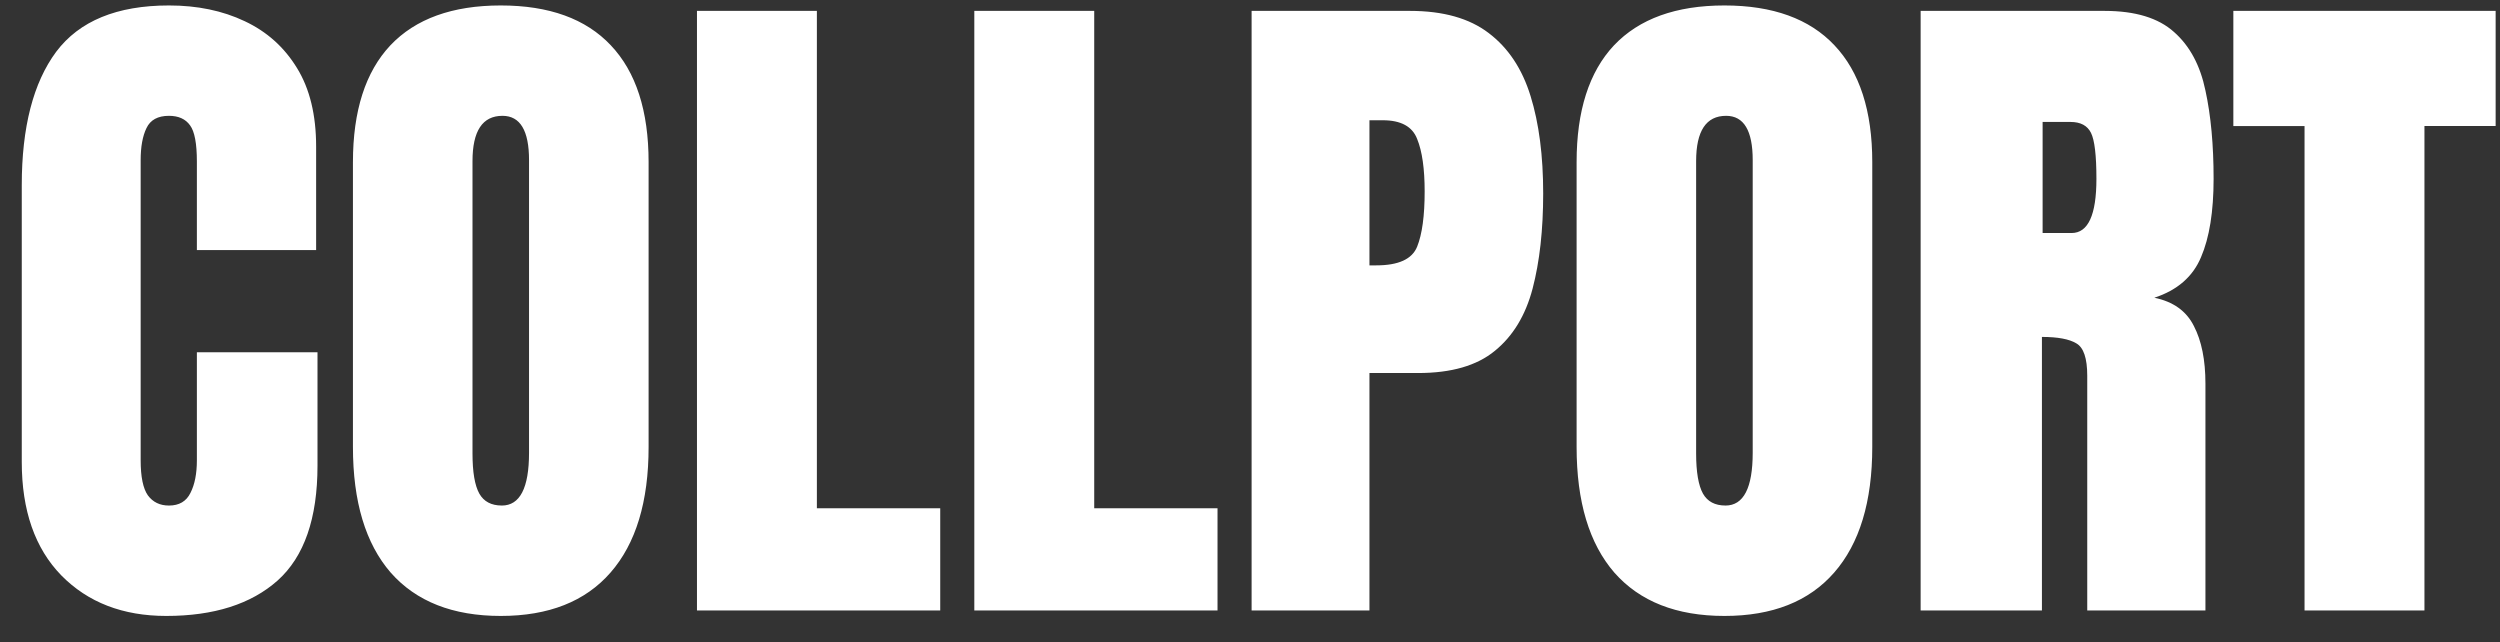 <svg width="109" height="28" viewBox="0 0 109 28" fill="none" xmlns="http://www.w3.org/2000/svg">
<rect x="0" y="0" width="109" height="28" fill="#333333" stroke="none"/>
<path d="M7.248 26.855C5.356 26.855 3.831 26.265 2.673 25.087C1.525 23.908 0.949 22.26 0.949 20.141V8.08C0.949 5.545 1.45 3.605 2.45 2.257C3.46 0.913 5.099 0.238 7.368 0.238C8.605 0.238 9.703 0.466 10.663 0.921C11.635 1.376 12.397 2.06 12.952 2.971C13.506 3.871 13.783 5.012 13.783 6.387V10.903H8.584V7.041C8.584 6.259 8.485 5.733 8.288 5.467C8.09 5.188 7.783 5.05 7.366 5.05C6.882 5.05 6.555 5.228 6.387 5.584C6.218 5.932 6.133 6.396 6.133 6.981V20.066C6.133 20.789 6.238 21.299 6.446 21.596C6.664 21.893 6.971 22.042 7.366 22.042C7.812 22.042 8.124 21.858 8.303 21.492C8.491 21.126 8.584 20.651 8.584 20.066V15.358H13.843V20.303C13.843 22.601 13.264 24.27 12.105 25.31C10.947 26.339 9.327 26.855 7.248 26.855ZM21.833 26.855C19.744 26.855 18.145 26.225 17.036 24.967C15.937 23.7 15.388 21.874 15.388 19.487V7.07C15.388 4.832 15.933 3.134 17.022 1.975C18.12 0.818 19.724 0.238 21.833 0.238C23.943 0.238 25.541 0.818 26.631 1.975C27.73 3.134 28.279 4.833 28.279 7.07V19.487C28.279 21.874 27.725 23.7 26.616 24.967C25.517 26.225 23.923 26.855 21.833 26.855ZM21.878 22.042C22.671 22.042 23.066 21.274 23.066 19.739V6.981C23.066 5.693 22.68 5.05 21.908 5.05C21.036 5.05 20.601 5.709 20.601 7.025V19.77C20.601 20.581 20.7 21.165 20.898 21.521C21.095 21.869 21.422 22.041 21.878 22.041V22.042ZM30.388 26.616V0.475H35.616V22.161H40.994V26.616H30.388ZM42.48 26.616V0.475H47.708V22.161H53.084V26.616H42.48ZM54.57 26.616V0.475H61.476C62.921 0.475 64.065 0.797 64.907 1.441C65.759 2.085 66.367 3 66.733 4.189C67.101 5.377 67.283 6.792 67.283 8.436C67.283 10.02 67.13 11.402 66.822 12.581C66.515 13.749 65.966 14.654 65.174 15.298C64.392 15.942 63.278 16.264 61.832 16.264H59.708V26.616H54.57ZM59.708 11.57H60.006C60.975 11.57 61.57 11.298 61.788 10.753C62.006 10.208 62.115 9.407 62.115 8.347C62.115 7.358 62.006 6.595 61.788 6.06C61.58 5.515 61.079 5.243 60.287 5.243H59.708V11.57ZM75.185 26.855C73.096 26.855 71.496 26.225 70.387 24.967C69.288 23.7 68.74 21.874 68.74 19.487V7.07C68.74 4.832 69.283 3.134 70.372 1.975C71.471 0.818 73.076 0.238 75.185 0.238C77.294 0.238 78.893 0.818 79.982 1.975C81.081 3.134 81.631 4.833 81.631 7.07V19.487C81.631 21.874 81.077 23.7 79.968 24.967C78.868 26.225 77.275 26.855 75.185 26.855ZM75.229 22.042C76.021 22.042 76.418 21.274 76.418 19.739V6.981C76.418 5.693 76.031 5.05 75.259 5.05C74.387 5.05 73.951 5.709 73.951 7.025V19.77C73.951 20.581 74.052 21.165 74.249 21.521C74.447 21.869 74.774 22.041 75.229 22.041V22.042ZM83.74 26.616V0.475H91.76C93.097 0.475 94.108 0.782 94.789 1.397C95.474 2 95.93 2.852 96.158 3.951C96.395 5.041 96.513 6.322 96.513 7.797C96.513 9.223 96.331 10.363 95.964 11.214C95.607 12.066 94.929 12.654 93.929 12.981C94.751 13.15 95.326 13.56 95.653 14.214C95.988 14.858 96.157 15.695 96.157 16.724V26.616H91.004V16.383C91.004 15.62 90.845 15.15 90.528 14.971C90.22 14.784 89.721 14.69 89.028 14.69V26.616H83.74ZM89.058 10.16H90.32C91.043 10.16 91.404 9.373 91.404 7.797C91.404 6.778 91.325 6.109 91.167 5.792C91.009 5.475 90.711 5.317 90.275 5.317H89.058V10.16ZM100.478 26.616V5.496H97.374V0.475H108.81V5.494H105.706V26.616H100.478Z" fill="white"/>
</svg>
